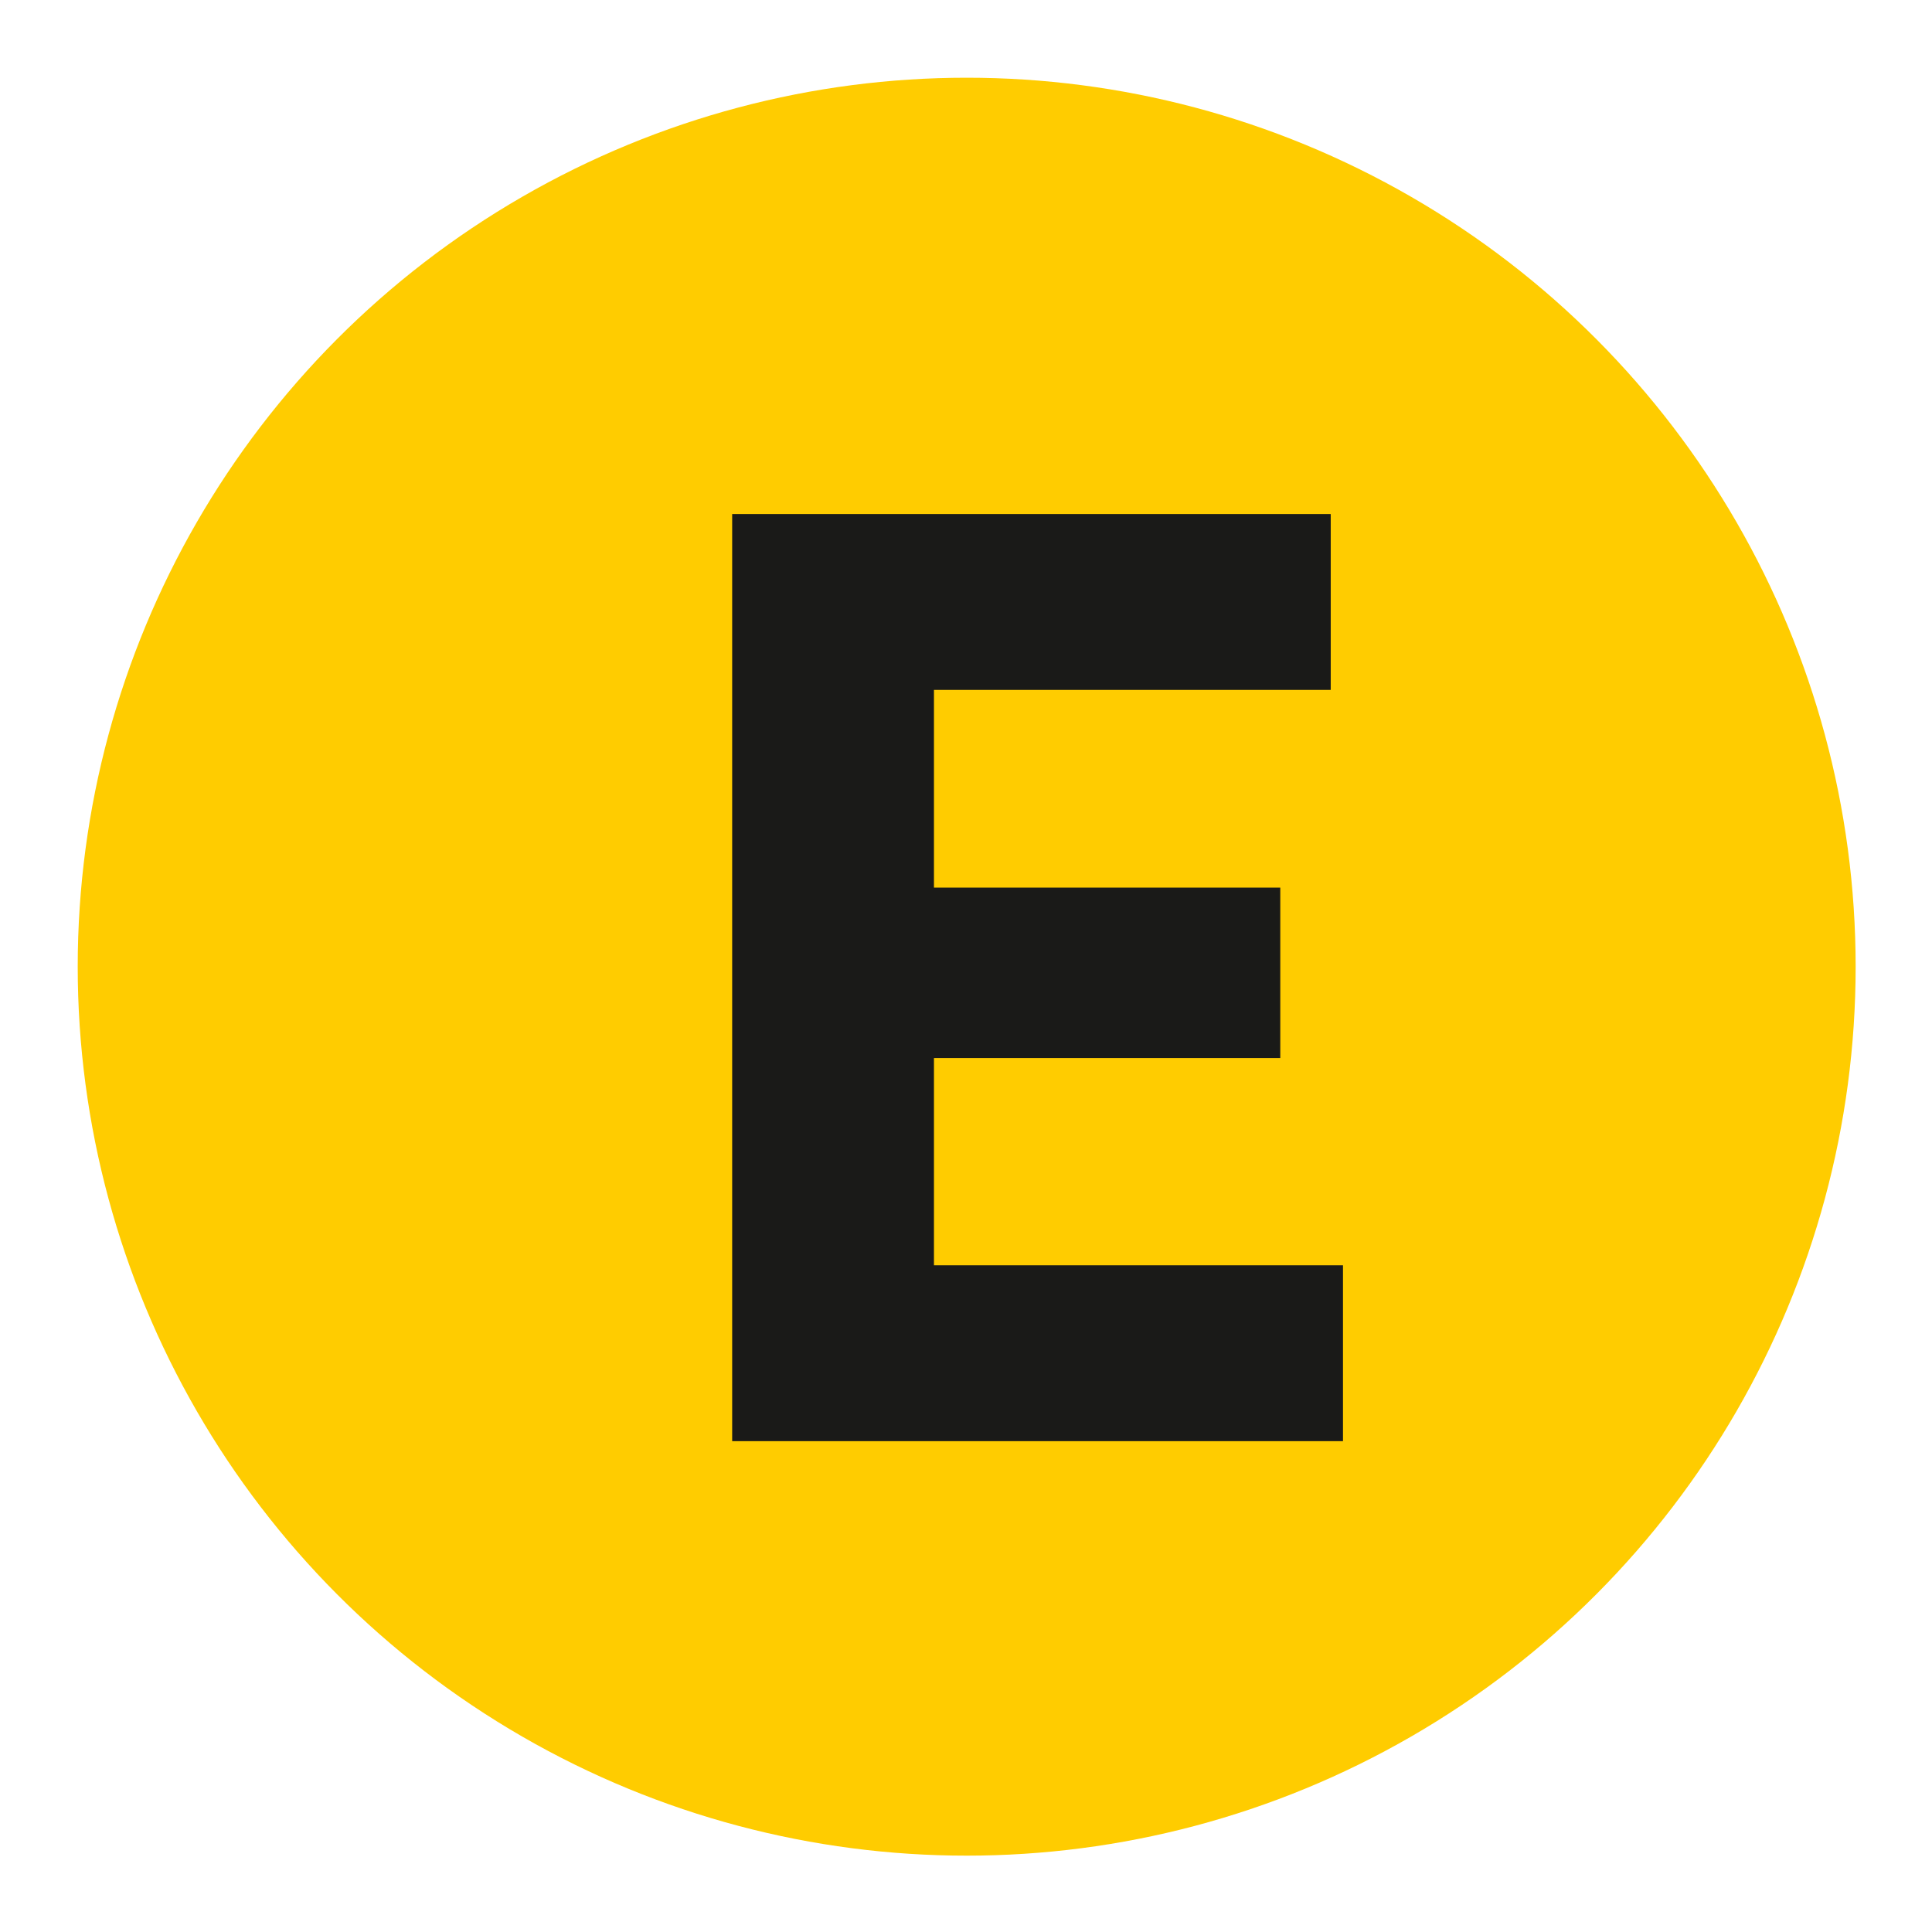 <svg xmlns="http://www.w3.org/2000/svg" id="a" viewBox="0 0 141.7 141.7"><circle cx="70.9" cy="70.9" r="65.2" style="fill:#fc0;"></circle><path d="M98.5,92.8v12.9H53.7V37.7h43.9v12.9h-29.1v14.5h25.4v12.5h-25.4v15.2h30Z" style="fill:#1a1a18;"></path></svg>